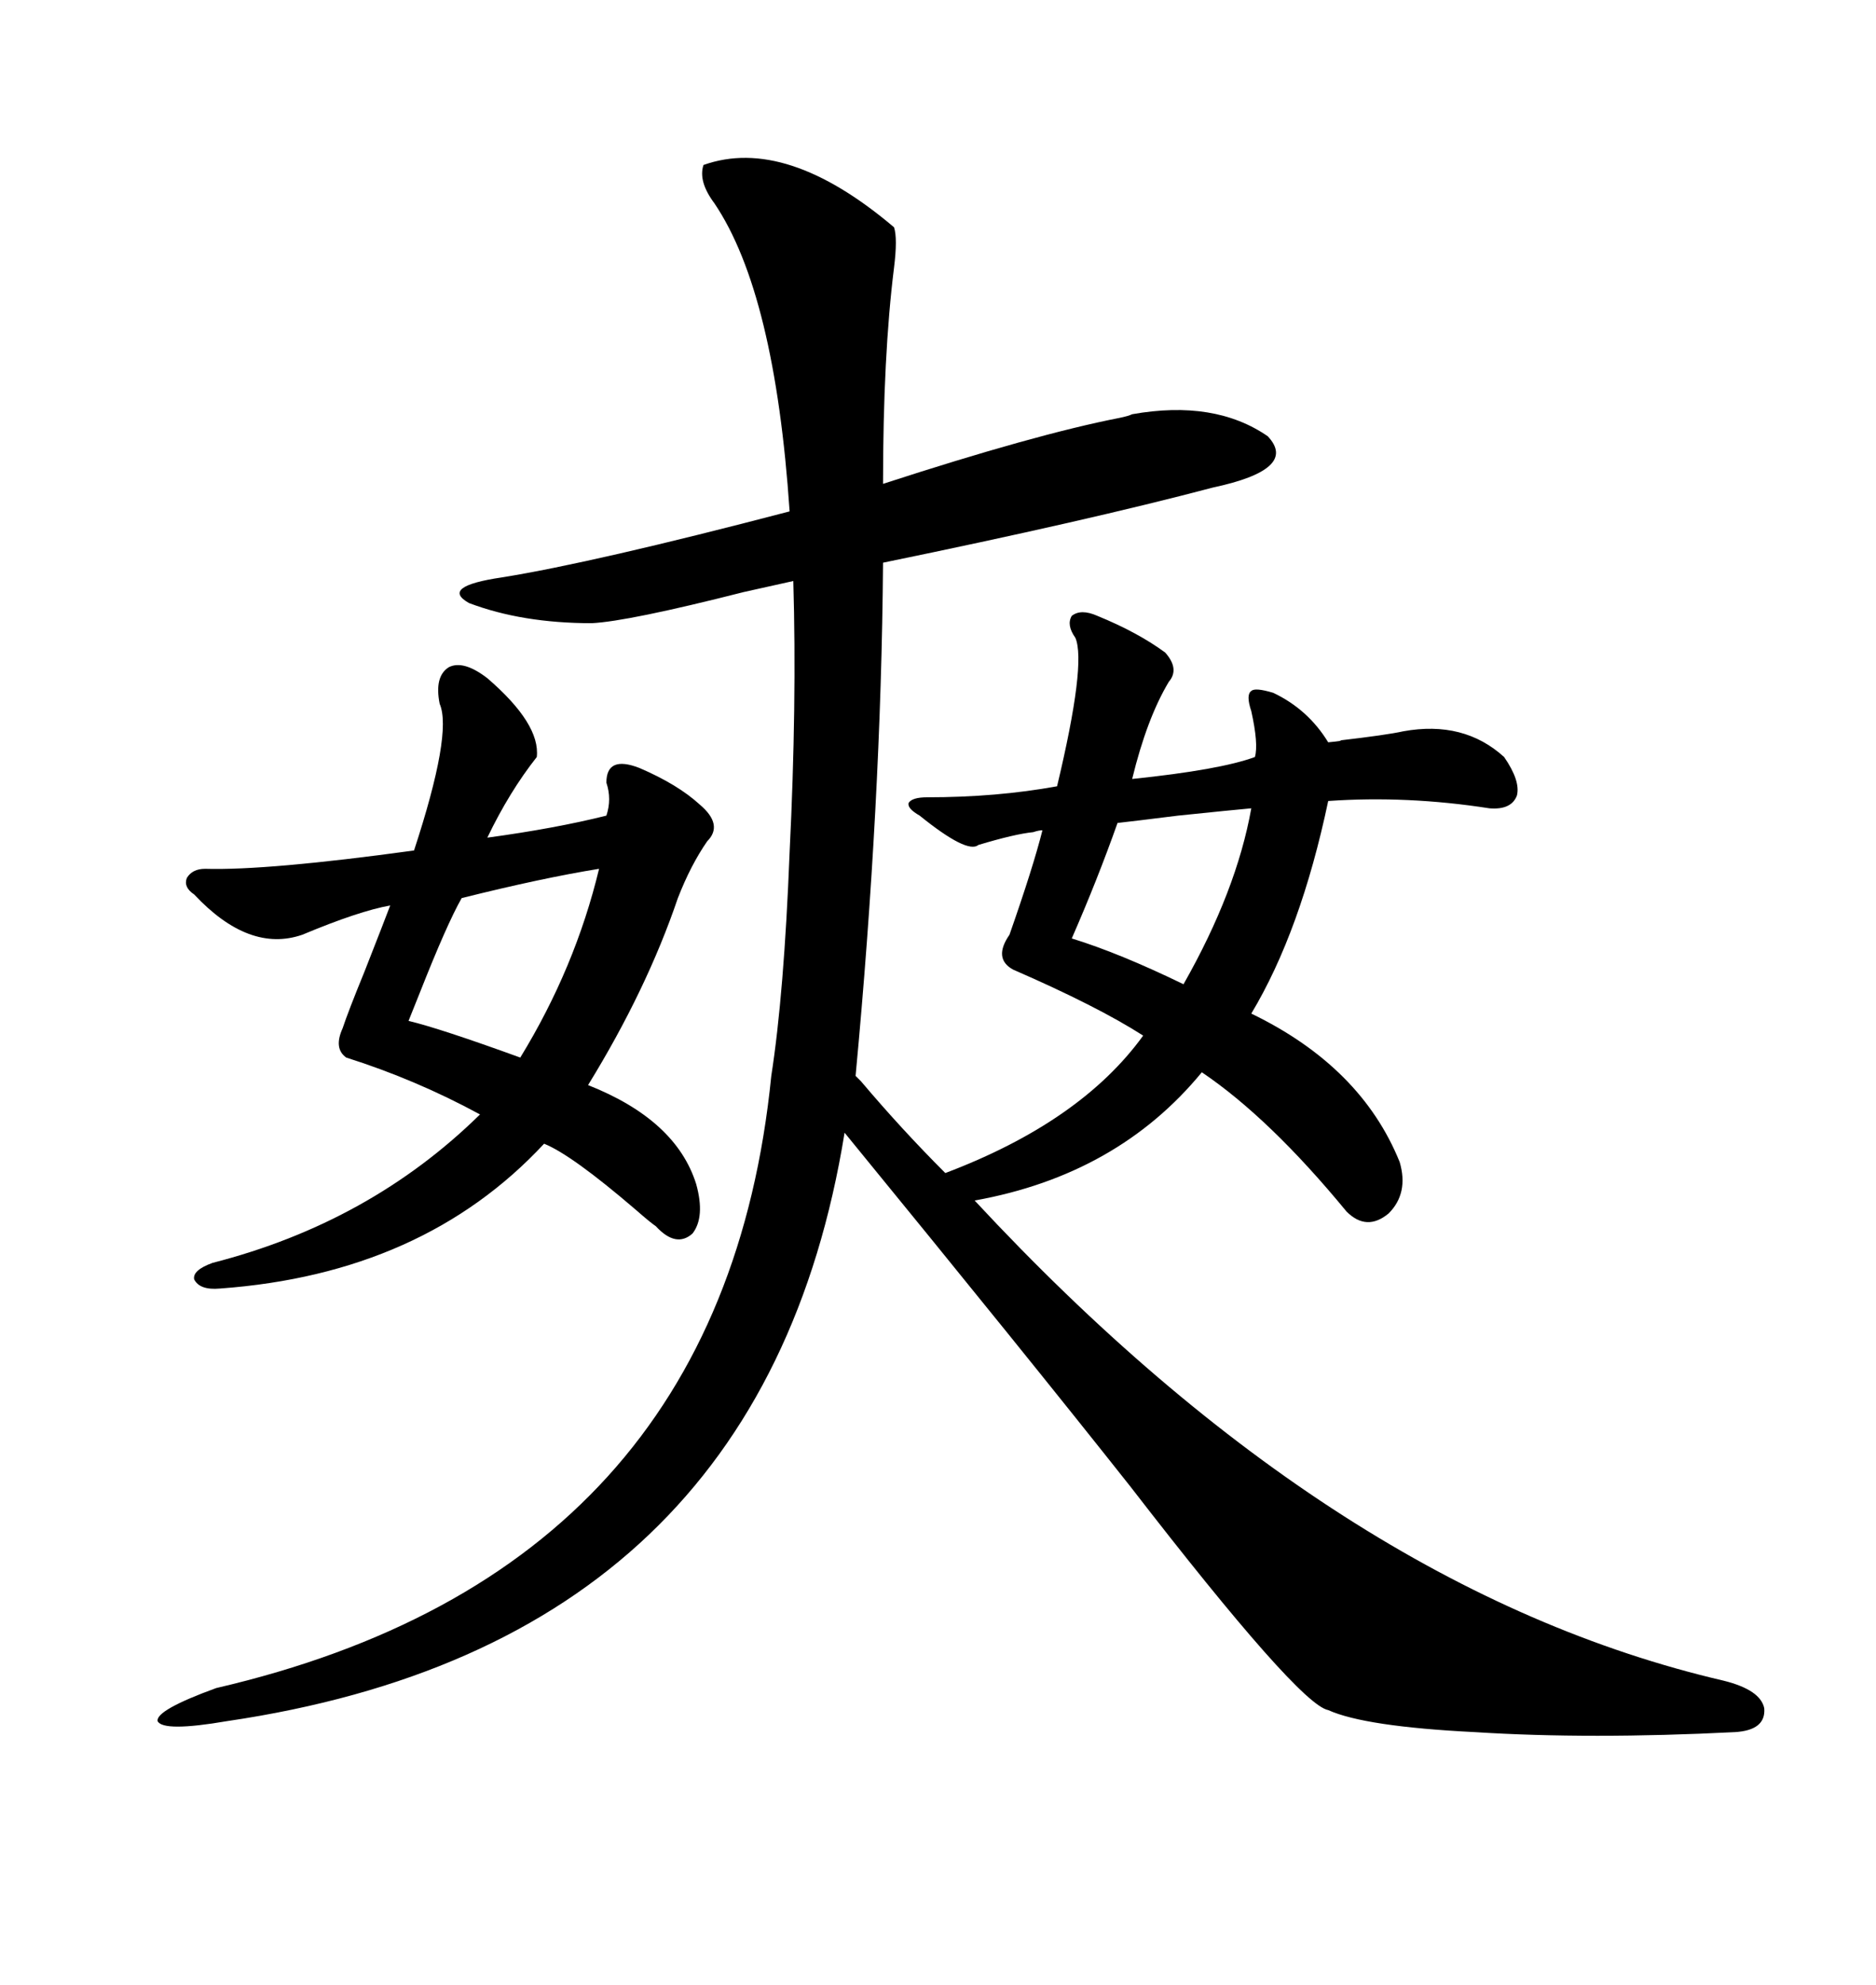 <svg xmlns="http://www.w3.org/2000/svg" xmlns:xlink="http://www.w3.org/1999/xlink" width="300" height="317.285"><path d="M175.49 98.44L175.49 98.44Q181.93 101.07 186.33 104.30L186.33 104.30Q188.67 106.93 186.91 108.98L186.91 108.98Q183.40 114.84 181.05 124.51L181.05 124.51Q195.12 123.05 200.68 121.00L200.68 121.00Q201.27 118.95 200.10 113.67L200.10 113.67Q199.22 111.04 200.10 110.45L200.10 110.45Q200.68 109.86 203.61 110.74L203.61 110.74Q209.18 113.38 212.40 118.65L212.40 118.65Q215.33 118.36 214.16 118.36L214.16 118.36Q221.78 117.48 224.41 116.89L224.41 116.89Q234.08 115.14 240.53 121.00L240.53 121.00Q243.16 124.80 242.58 127.15L242.58 127.15Q241.70 129.49 238.18 129.20L238.18 129.20Q225 127.15 212.40 128.03L212.40 128.03Q208.01 148.83 200.10 162.01L200.10 162.01Q217.68 170.51 223.83 185.74L223.83 185.74Q225.29 190.72 222.07 193.95L222.07 193.95Q218.55 196.88 215.33 193.65L215.33 193.65Q203.03 178.71 192.19 171.39L192.19 171.39Q178.71 187.79 155.86 191.89L155.86 191.89Q213.87 254.30 275.68 268.65L275.68 268.65Q281.54 270.12 282.13 273.05L282.13 273.05Q282.42 276.56 277.44 276.86L277.44 276.86Q254.30 278.03 235.84 276.86L235.84 276.86Q218.26 275.98 212.40 273.34L212.40 273.34Q207.71 272.46 180.76 237.60L180.76 237.60Q164.06 216.50 135.06 181.05L135.06 181.05Q121.88 262.50 36.33 275.10L36.33 275.10Q26.07 276.86 25.20 275.10L25.20 275.10Q24.90 273.34 34.57 269.82L34.57 269.82Q115.43 251.07 123.34 171.97L123.34 171.97Q125.39 158.79 126.27 136.23L126.27 136.23Q127.44 112.50 126.86 92.87L126.86 92.87Q124.22 93.46 118.95 94.63L118.95 94.63Q100.49 99.32 94.63 99.61L94.63 99.61Q83.50 99.61 75 96.39L75 96.39Q70.31 93.75 80.27 92.29L80.27 92.29Q94.92 89.94 126.27 81.74L126.27 81.74Q123.93 46.88 114.26 32.52L114.26 32.52Q111.62 29.00 112.50 26.37L112.50 26.37Q125.68 21.68 142.97 36.33L142.97 36.33Q143.55 38.09 142.97 42.77L142.97 42.77Q141.21 56.84 141.21 77.34L141.21 77.34Q165.53 69.43 179.00 66.80L179.00 66.80Q180.47 66.50 181.05 66.21L181.05 66.21Q194.24 63.87 202.73 69.73L202.73 69.73Q207.71 75 193.95 77.93L193.95 77.93Q174.02 83.20 141.21 89.94L141.21 89.94Q140.92 128.32 136.82 171.97L136.82 171.97Q137.11 172.27 137.70 172.85L137.70 172.85Q144.14 180.47 151.17 187.50L151.17 187.50Q172.85 179.30 182.81 165.53L182.81 165.53Q175.49 160.84 162.01 154.98L162.01 154.98Q158.79 153.22 161.43 149.41L161.43 149.41Q165.23 138.57 166.70 132.71L166.70 132.71Q166.11 132.71 165.23 133.01L165.23 133.01Q162.30 133.30 156.45 135.06L156.45 135.06Q154.69 136.52 147.07 130.37L147.07 130.37Q145.02 129.20 145.31 128.32L145.31 128.32Q145.90 127.44 148.24 127.44L148.24 127.44Q159.38 127.44 169.04 125.68L169.04 125.68Q173.73 106.05 171.97 101.95L171.97 101.95Q170.51 99.90 171.39 98.44L171.39 98.44Q172.85 97.27 175.49 98.44ZM77.93 108.40L77.93 108.40Q86.43 115.72 85.84 121.00L85.84 121.00Q81.45 126.56 77.93 133.89L77.93 133.89Q88.77 132.42 96.97 130.37L96.97 130.37Q97.85 127.73 96.97 125.10L96.97 125.10Q96.97 120.70 102.25 122.75L102.25 122.75Q108.40 125.39 111.91 128.61L111.91 128.61Q115.72 131.84 113.09 134.47L113.09 134.47Q110.45 138.28 108.40 143.55L108.40 143.55Q103.42 158.20 94.04 173.44L94.04 173.44Q108.11 179.00 111.33 189.26L111.33 189.26Q112.79 194.53 110.74 197.17L110.74 197.17Q108.11 199.51 104.88 196.00L104.88 196.00Q104.00 195.41 101.66 193.36L101.66 193.36Q91.41 184.57 87.01 182.81L87.01 182.81Q67.68 203.61 35.16 205.96L35.16 205.96Q31.93 206.25 31.05 204.49L31.05 204.49Q30.76 203.03 33.98 201.86L33.98 201.86Q59.18 195.41 76.76 178.13L76.76 178.13Q66.50 172.56 55.37 169.04L55.37 169.04Q53.32 167.58 54.79 164.36L54.79 164.36Q55.66 161.72 58.30 155.27L58.30 155.27Q61.52 147.07 62.40 144.73L62.40 144.73Q57.42 145.61 48.34 149.41L48.34 149.41Q39.84 152.34 31.05 142.97L31.05 142.97Q29.30 141.80 29.88 140.33L29.88 140.33Q30.76 138.87 32.81 138.87L32.81 138.87Q42.77 139.16 66.21 135.94L66.21 135.94Q72.36 117.19 70.31 112.50L70.31 112.50Q69.43 108.11 71.78 106.64L71.78 106.64Q74.12 105.47 77.93 108.40ZM95.80 138.87L95.80 138.87Q86.72 140.33 73.83 143.55L73.83 143.55Q71.48 147.66 67.09 158.79L67.09 158.79Q65.92 161.72 65.33 163.18L65.33 163.18Q70.31 164.36 83.20 169.04L83.20 169.04Q91.99 154.69 95.80 138.87ZM200.10 129.20L200.10 129.20Q196.88 129.49 188.38 130.37L188.38 130.37Q181.35 131.25 178.71 131.54L178.71 131.54Q175.49 140.63 171.39 150L171.39 150Q179.00 152.34 189.26 157.32L189.26 157.32Q197.75 142.38 200.10 129.20Z"/></svg>